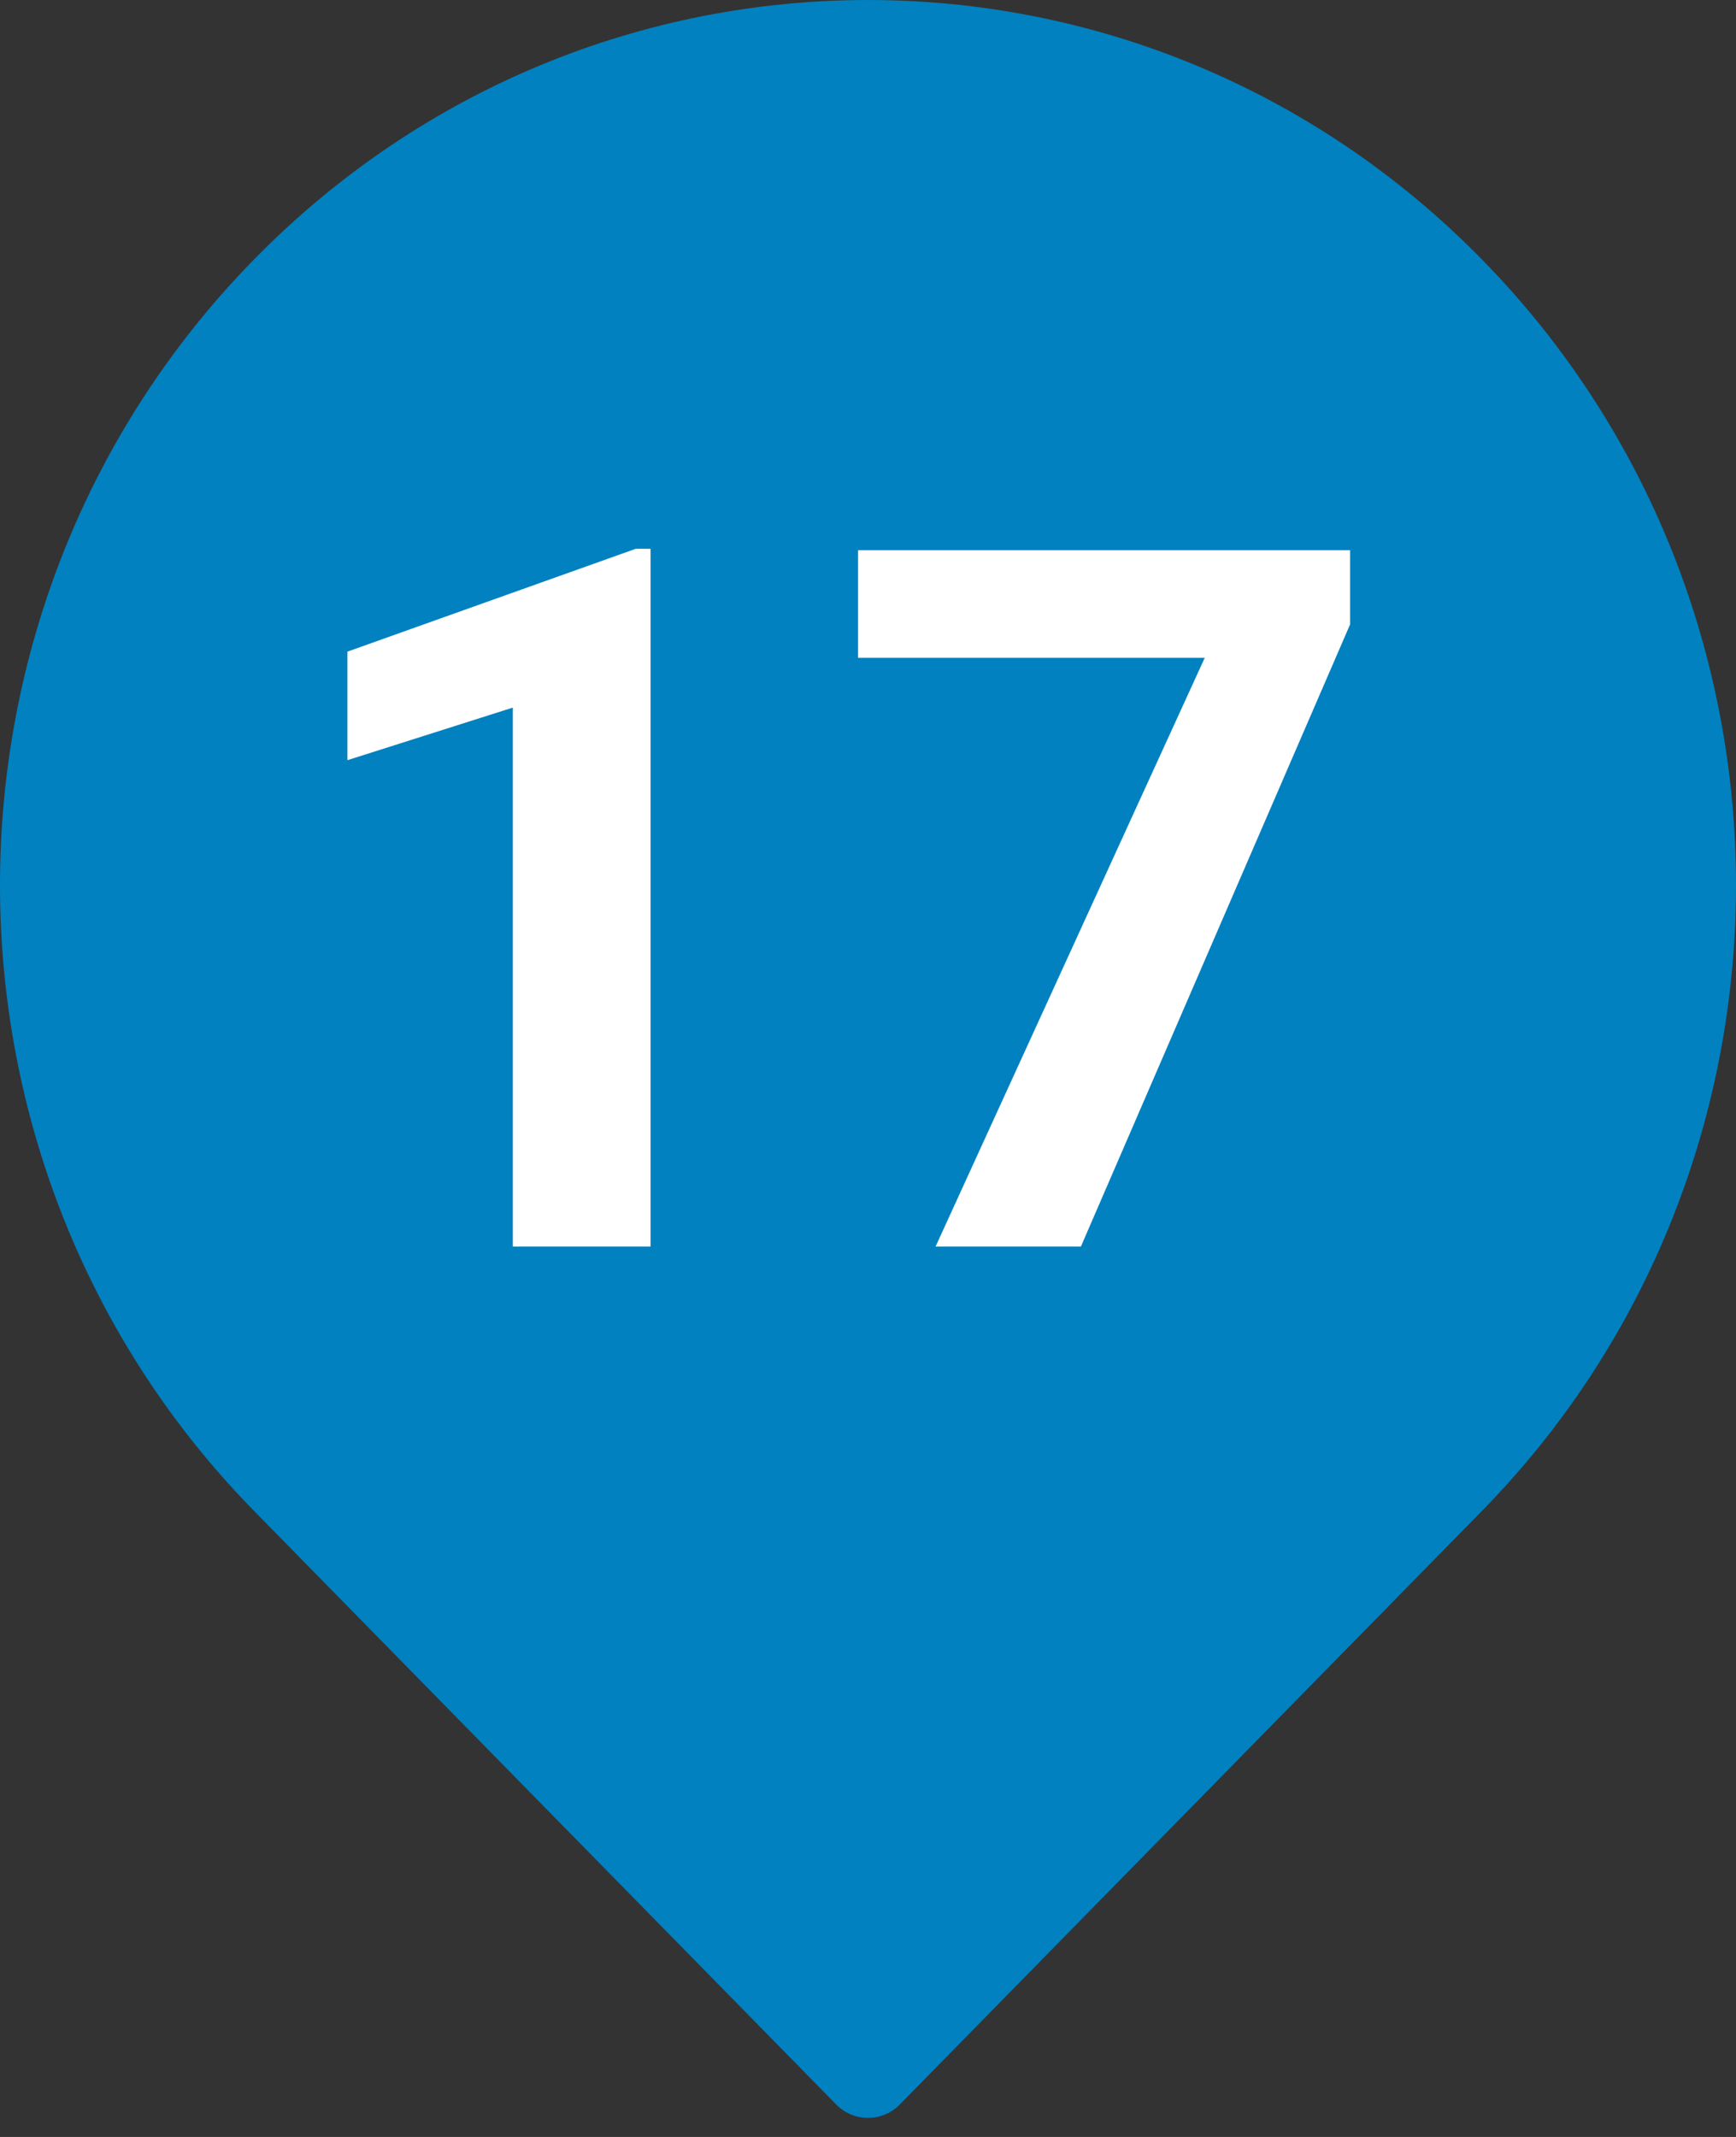<svg width="39" height="48" viewBox="0 0 39 48" fill="none" xmlns="http://www.w3.org/2000/svg">
<rect x="0" y="0" width="39" height="48" fill="#333333" stroke="none"/>
<path d="M33.289 5.824C25.673 -1.941 13.327 -1.941 5.711 5.824C-1.904 13.588 -1.904 26.178 5.711 33.942L18.786 47.272C19.178 47.672 19.822 47.672 20.214 47.272L33.289 33.942C40.904 26.178 40.904 13.588 33.289 5.824Z" fill="#0181C0"/>
<path d="M14.615 12.327V28H11.521V15.894L7.805 17.075V14.637L14.282 12.327H14.615Z" fill="white"/>
<path d="M30.331 12.359V14.024L24.283 28H21.018L27.065 14.776H19.277V12.359H30.331Z" fill="white"/>
</svg>
